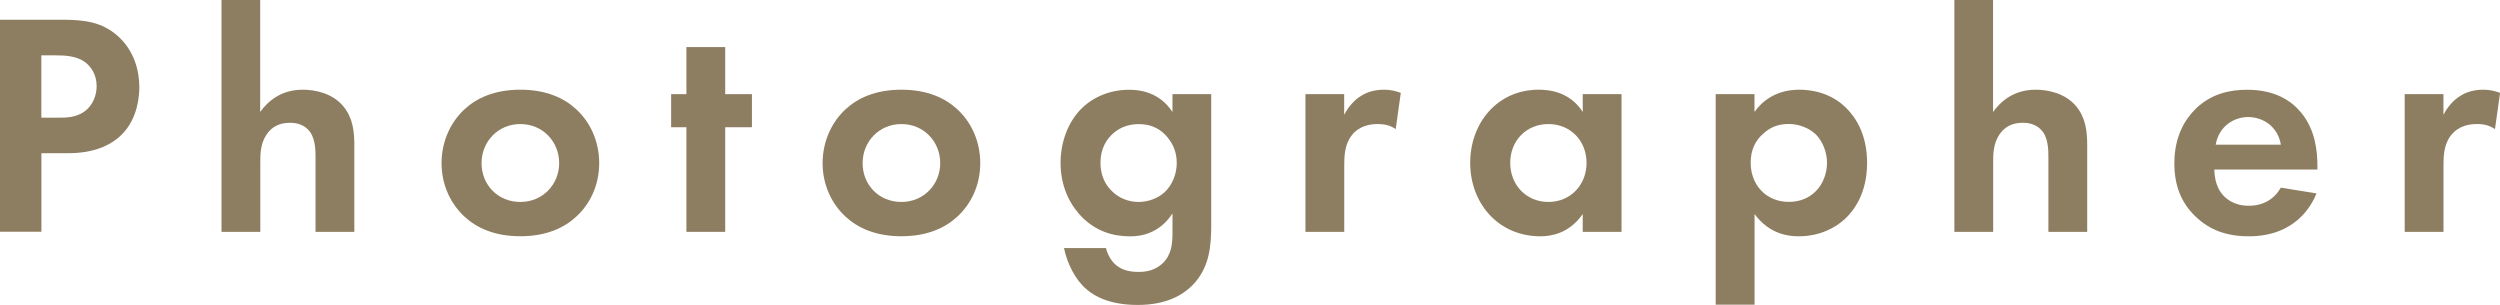 <?xml version="1.0" encoding="UTF-8"?>
<svg id="_レイヤー_2" data-name="レイヤー 2" xmlns="http://www.w3.org/2000/svg" viewBox="0 0 432.29 52.74">
  <defs>
    <style>
      .cls-1 {
        fill: #8e7e61;
      }
    </style>
  </defs>
  <g id="_レイヤー_1-2" data-name="レイヤー 1">
    <g>
      <path class="cls-1" d="M10.67,3.41c4.12,0,6.98.44,9.68,2.8,2.97,2.64,3.74,6.21,3.74,8.85,0,1.43-.22,5.39-3.02,8.19-2.03,2.03-5.06,3.24-9.29,3.24h-4.62v13.58H0V3.41h10.67ZM7.15,20.35h2.91c1.37,0,3.13,0,4.67-1.16,1.32-1.04,1.98-2.69,1.98-4.29,0-2.03-.99-3.41-2.03-4.18-1.48-1.04-3.35-1.15-5.06-1.15h-2.47v10.78Z"/>
      <path class="cls-1" d="M38.28,0h6.71v19.36c1.26-1.76,3.52-3.85,7.37-3.85,2.09,0,5.17.6,7.04,2.91,1.65,2.03,1.87,4.4,1.87,6.71v14.96h-6.71v-12.98c0-1.32-.05-3.41-1.26-4.67-1.04-1.1-2.47-1.21-3.13-1.21-1.76,0-3.13.6-4.12,2.09-.99,1.54-1.04,3.24-1.04,4.62v12.15h-6.71V0Z"/>
      <path class="cls-1" d="M99.6,18.86c2.36,2.14,4.01,5.44,4.01,9.35s-1.65,7.15-4.01,9.29c-2.03,1.87-5.11,3.35-9.62,3.35s-7.59-1.48-9.62-3.35c-2.36-2.15-4.01-5.44-4.01-9.29s1.65-7.2,4.01-9.35c2.03-1.87,5.11-3.35,9.62-3.35s7.59,1.48,9.62,3.35ZM96.69,28.21c0-3.74-2.86-6.76-6.71-6.76s-6.71,3.02-6.71,6.76,2.8,6.71,6.71,6.71,6.71-3.08,6.71-6.71Z"/>
      <path class="cls-1" d="M125.4,22v18.09h-6.71v-18.09h-2.64v-5.72h2.64v-8.14h6.71v8.14h4.62v5.72h-4.62Z"/>
      <path class="cls-1" d="M165.49,18.86c2.36,2.14,4.01,5.44,4.01,9.35s-1.65,7.15-4.01,9.29c-2.03,1.87-5.11,3.35-9.62,3.35s-7.59-1.48-9.62-3.35c-2.36-2.15-4.01-5.44-4.01-9.29s1.65-7.2,4.01-9.35c2.03-1.87,5.11-3.35,9.62-3.35s7.59,1.48,9.62,3.35ZM162.58,28.21c0-3.74-2.86-6.76-6.71-6.76s-6.71,3.02-6.71,6.76,2.8,6.71,6.71,6.71,6.71-3.08,6.71-6.71Z"/>
      <path class="cls-1" d="M202.73,16.28h6.71v22.71c0,3.63-.33,7.42-3.3,10.39-1.65,1.65-4.51,3.35-9.4,3.35-4.62,0-7.37-1.38-8.91-2.75-1.87-1.59-3.3-4.4-3.85-7.09h7.26c.27,1.1.88,2.2,1.65,2.86,1.32,1.21,3.13,1.27,4.07,1.27,1.92,0,3.19-.66,4.07-1.48,1.54-1.48,1.71-3.35,1.71-5.28v-3.35c-2.31,3.52-5.5,3.96-7.31,3.96-3.19,0-5.94-.99-8.25-3.24-1.76-1.76-3.79-4.84-3.79-9.46,0-3.74,1.37-7.2,3.68-9.46,2.09-2.03,5-3.19,8.19-3.19,4.45,0,6.54,2.42,7.48,3.85v-3.08ZM192.44,23.1c-1.1.99-2.15,2.58-2.15,5.06,0,2.09.77,3.63,1.76,4.67,1.43,1.54,3.24,2.09,4.84,2.09s3.3-.6,4.45-1.65c1.38-1.26,2.14-3.19,2.14-5.11,0-2.25-.99-3.79-1.92-4.78-1.32-1.38-2.86-1.92-4.67-1.92-2.14,0-3.63.88-4.45,1.65Z"/>
      <path class="cls-1" d="M225.72,16.28h6.71v3.57c1.04-2.03,2.47-3.02,2.97-3.3,1.04-.66,2.36-1.04,3.96-1.04,1.15,0,2.09.27,2.86.55l-.88,6.27c-.88-.6-1.76-.88-3.13-.88-1.26,0-3.13.27-4.45,1.92-1.26,1.59-1.32,3.63-1.32,5.28v11.44h-6.71v-23.81Z"/>
      <path class="cls-1" d="M273.68,16.28h6.71v23.81h-6.71v-3.08c-2.42,3.46-5.61,3.85-7.31,3.85-7.31,0-12.15-5.72-12.15-12.7s4.78-12.65,11.82-12.65c1.81,0,5.39.33,7.64,3.85v-3.08ZM261.14,28.16c0,3.79,2.75,6.76,6.6,6.76s6.6-2.97,6.6-6.76-2.75-6.71-6.6-6.71-6.6,2.91-6.6,6.71Z"/>
      <path class="cls-1" d="M303.38,52.68h-6.71V16.28h6.71v3.08c1.04-1.48,3.35-3.85,7.75-3.85,2.09,0,5.44.49,8.14,3.19,1.76,1.76,3.58,4.73,3.58,9.46,0,5.39-2.37,8.3-3.74,9.62-1.81,1.7-4.56,3.08-8.08,3.08-1.65,0-5-.27-7.64-3.85v15.67ZM304.97,23.04c-1.48,1.27-2.25,2.91-2.25,5.11s.88,4.01,2.2,5.17c.88.77,2.31,1.59,4.4,1.59,2.2,0,3.63-.88,4.51-1.7,1.43-1.32,2.09-3.3,2.09-5.06s-.71-3.74-2.03-5c-1.21-1.1-2.97-1.71-4.56-1.71-1.76,0-3.13.5-4.34,1.59Z"/>
      <path class="cls-1" d="M337.92,0h6.71v19.36c1.27-1.76,3.52-3.85,7.37-3.85,2.09,0,5.17.6,7.04,2.91,1.65,2.03,1.87,4.4,1.87,6.71v14.96h-6.71v-12.98c0-1.32-.05-3.41-1.26-4.67-1.04-1.1-2.47-1.21-3.13-1.21-1.76,0-3.13.6-4.12,2.09-.99,1.54-1.04,3.24-1.04,4.62v12.15h-6.71V0Z"/>
      <path class="cls-1" d="M400.56,33.44c-.71,1.76-3.41,7.42-11.71,7.42-3.85,0-6.76-1.1-9.13-3.35-2.64-2.48-3.74-5.55-3.74-9.29,0-4.73,1.92-7.64,3.63-9.35,2.8-2.75,6.1-3.35,8.96-3.35,4.84,0,7.64,1.92,9.29,3.9,2.53,3.02,2.86,6.76,2.86,9.35v.55h-17.82c0,1.43.39,2.97,1.16,4.01.71.99,2.2,2.25,4.78,2.25s4.46-1.21,5.55-3.13l6.16.99ZM394.4,25.02c-.55-3.24-3.19-4.78-5.66-4.78s-5.06,1.59-5.61,4.78h11.27Z"/>
      <path class="cls-1" d="M415.8,16.28h6.71v3.57c1.04-2.03,2.47-3.02,2.97-3.3,1.04-.66,2.36-1.04,3.96-1.04,1.15,0,2.09.27,2.86.55l-.88,6.27c-.88-.6-1.76-.88-3.13-.88-1.26,0-3.13.27-4.45,1.92-1.27,1.59-1.32,3.63-1.32,5.28v11.44h-6.71v-23.81Z"/>
    </g>
  </g>
</svg>